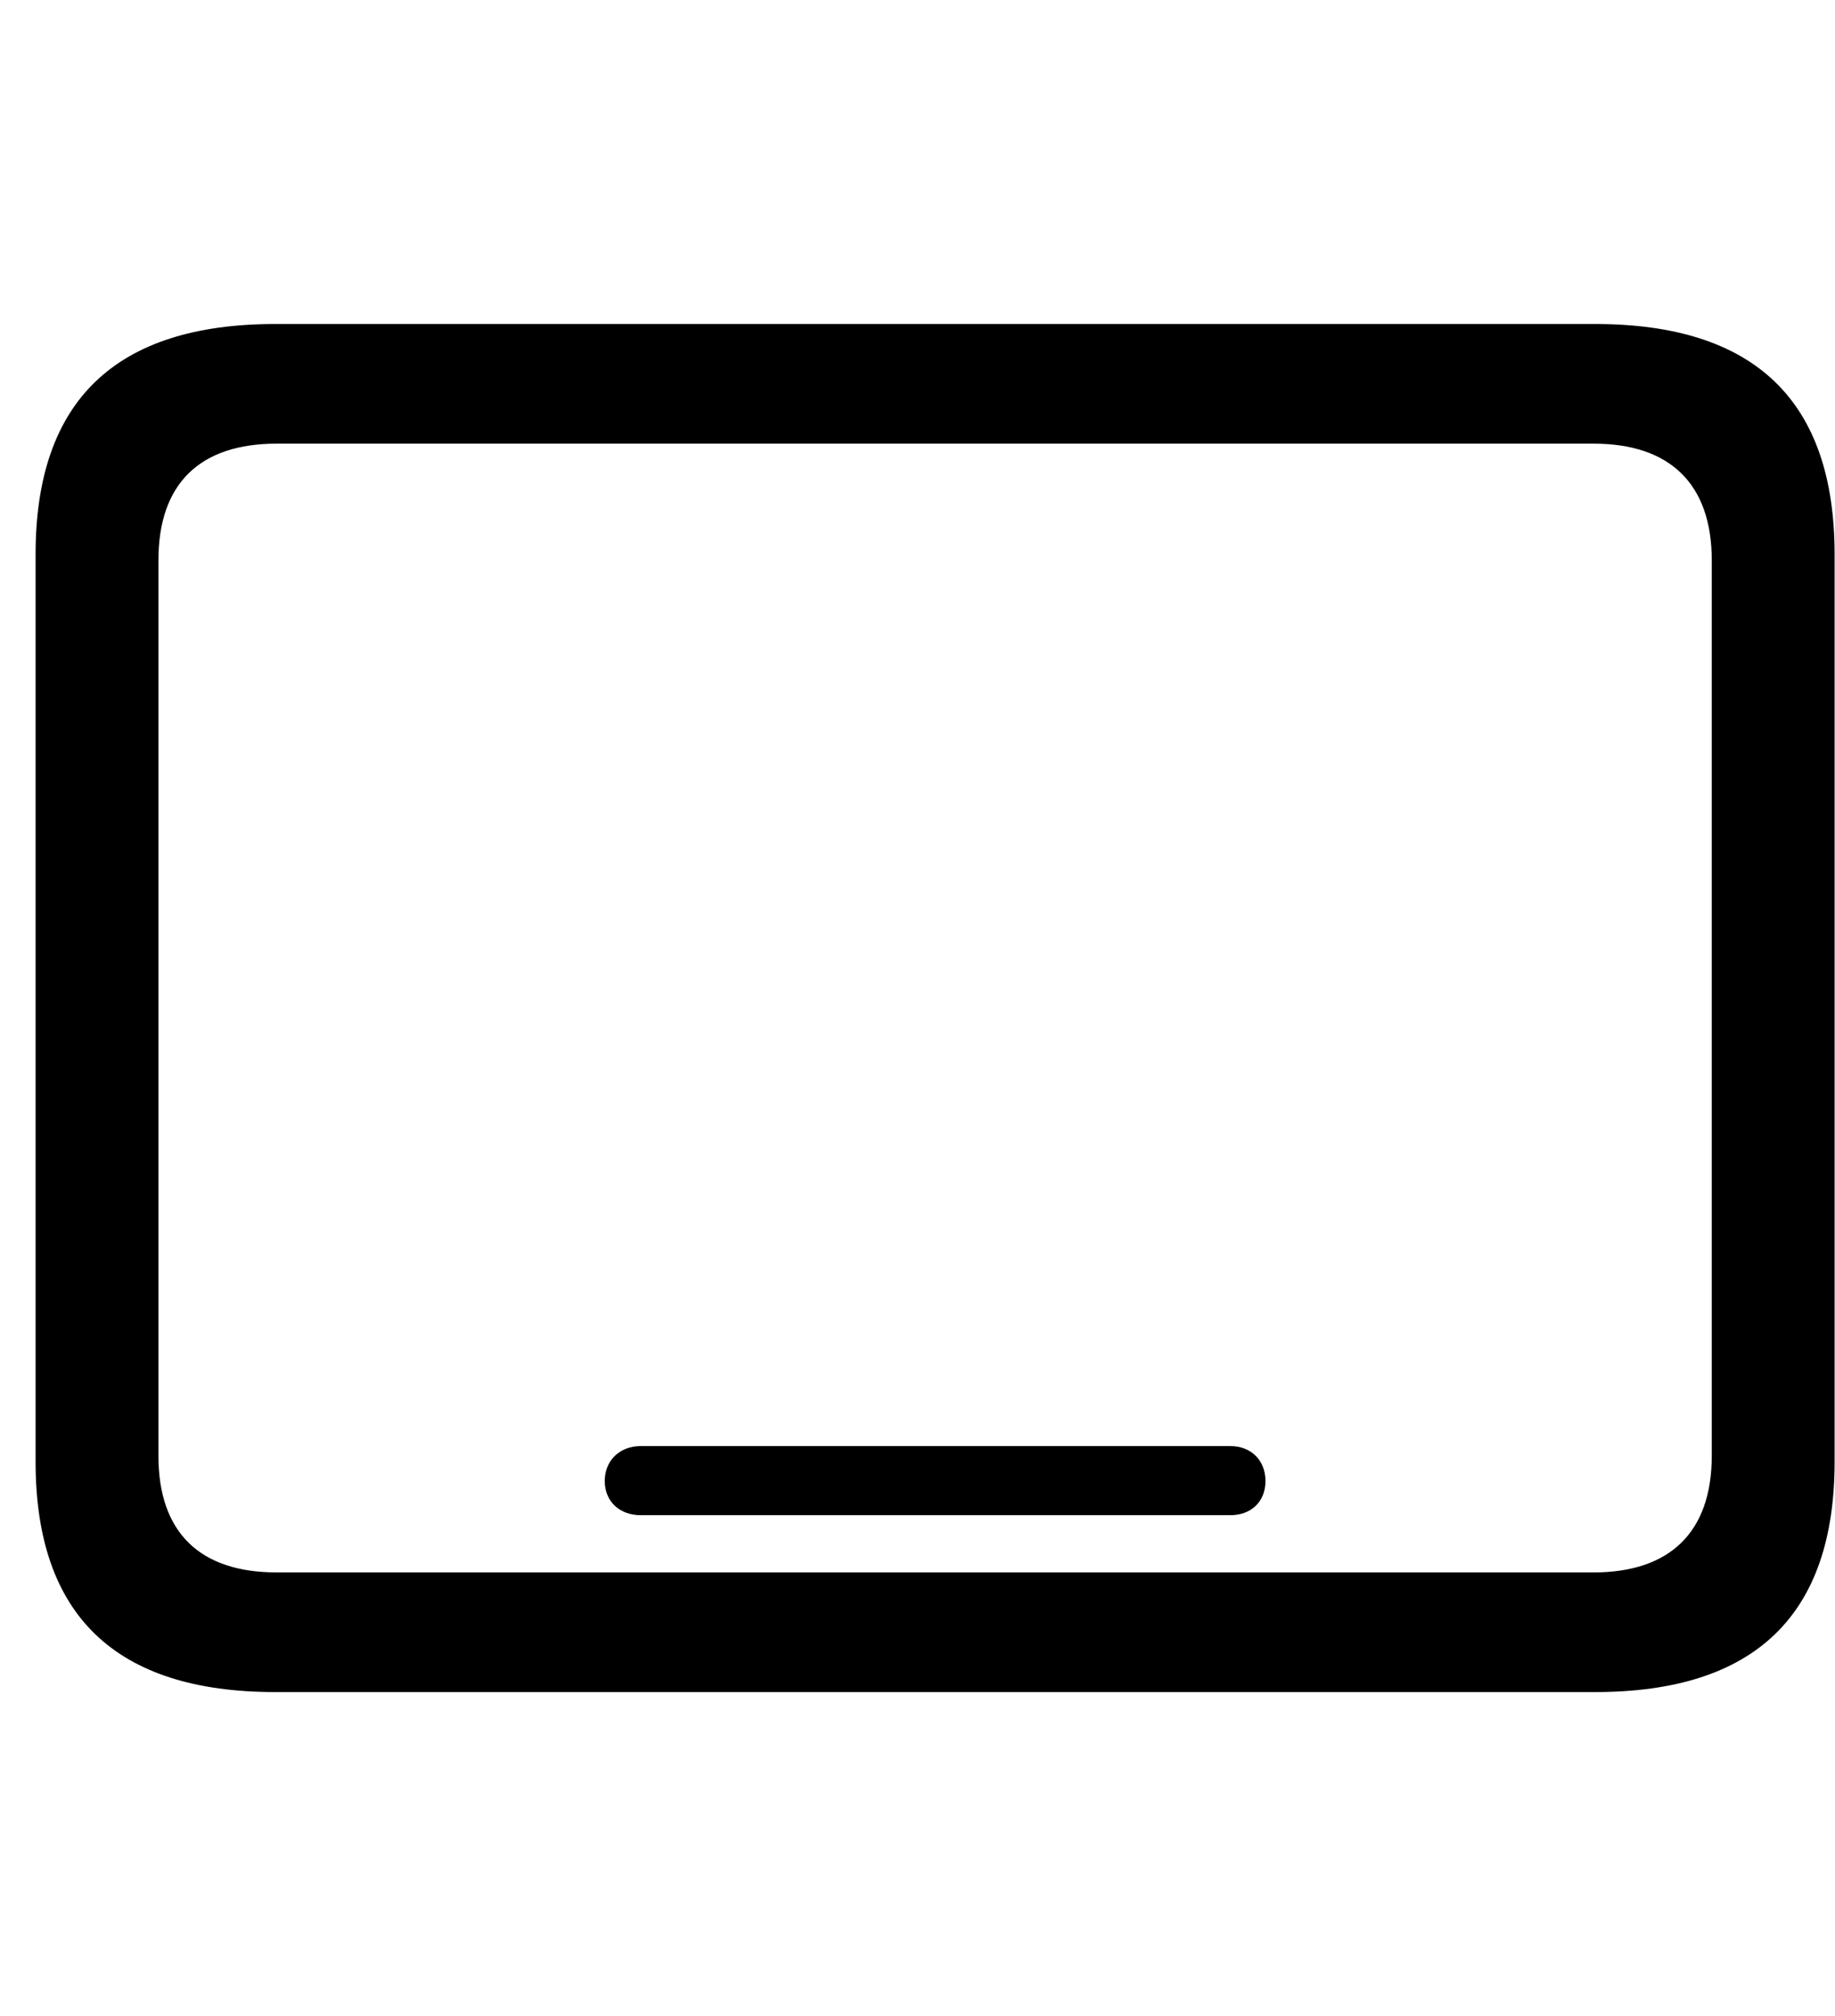 <?xml version="1.0" encoding="utf-8"?>
<svg xmlns="http://www.w3.org/2000/svg" width="51" height="56" viewBox="0 0 51 56" fill="none">
<path d="M7.648 47C3.216 47 0.989 44.874 0.989 40.601V15.399C0.989 11.126 3.216 9 7.648 9H44.331C48.784 9 50.989 11.147 50.989 15.399V40.601C50.989 44.853 48.784 47 44.331 47H7.648ZM7.69 43.677H44.289C46.388 43.677 47.575 42.583 47.575 40.436V15.564C47.575 13.417 46.388 12.323 44.289 12.323H7.69C5.57 12.323 4.403 13.417 4.403 15.564V40.436C4.403 42.583 5.57 43.677 7.69 43.677ZM17.805 42.087C17.232 42.087 16.808 41.716 16.808 41.138C16.808 40.56 17.232 40.168 17.805 40.168H34.196C34.768 40.168 35.171 40.56 35.171 41.138C35.171 41.716 34.768 42.087 34.196 42.087H17.805Z" fill="black"/>
</svg>